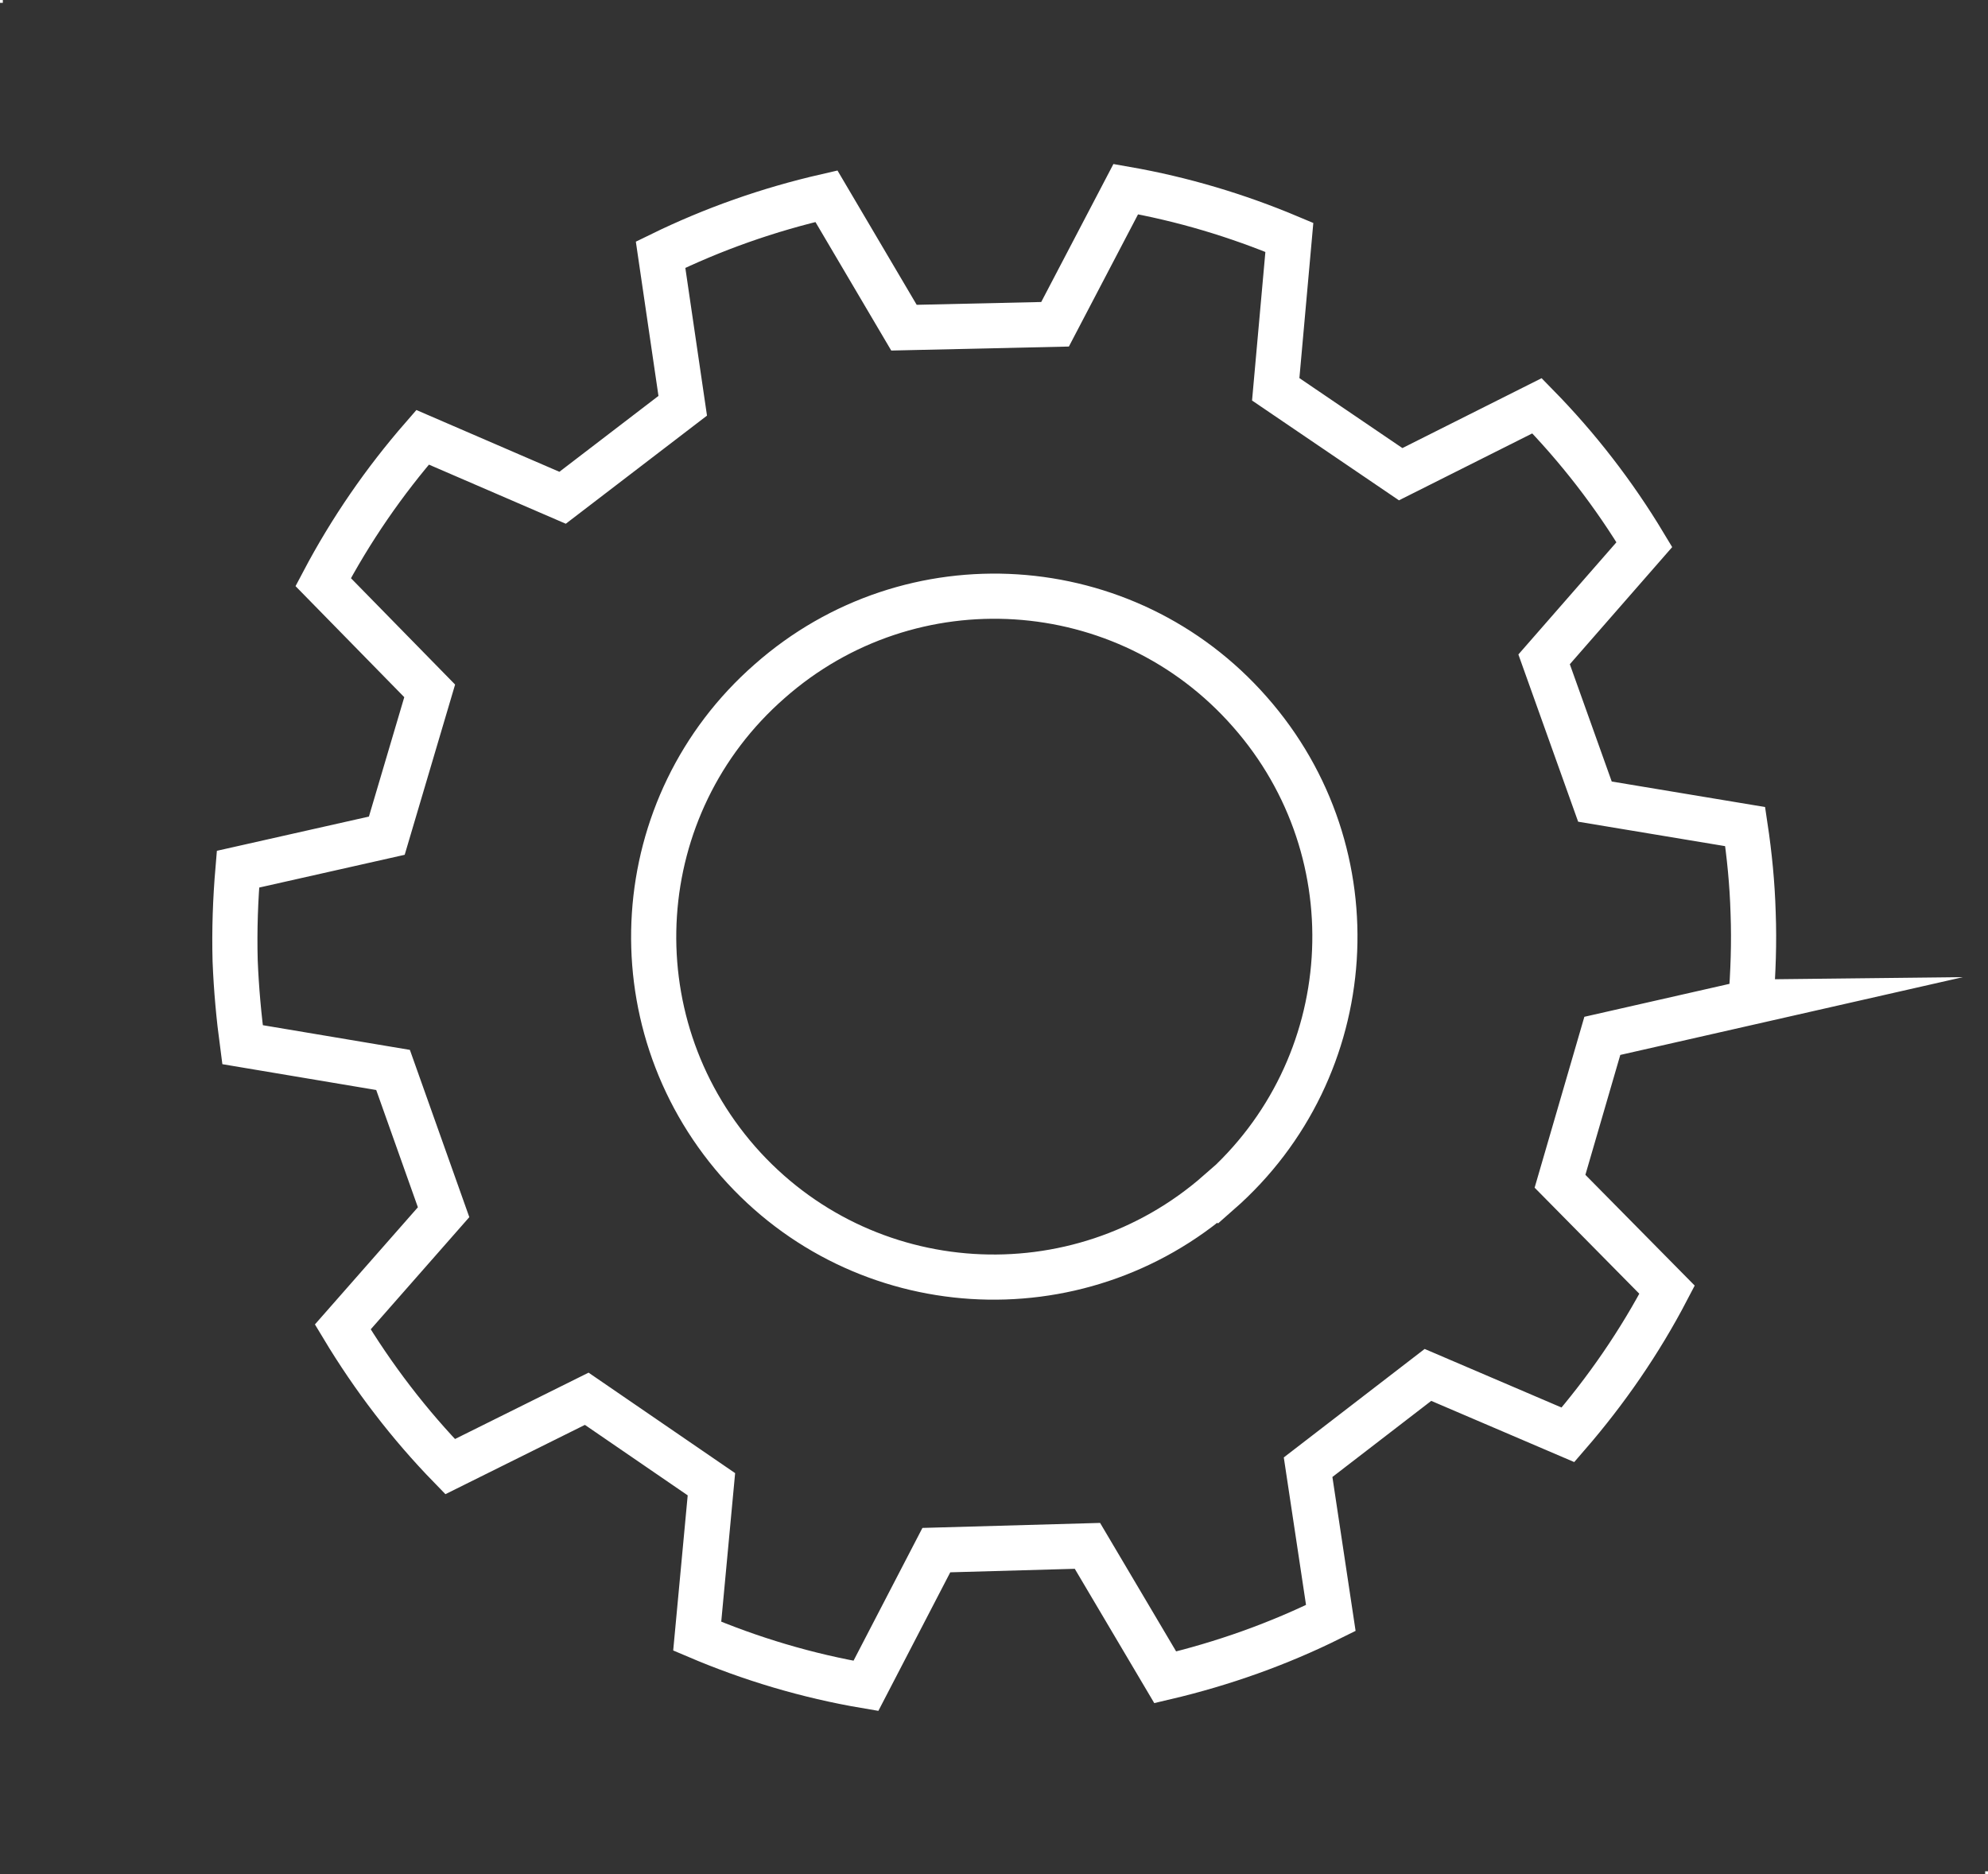 <?xml version="1.0" encoding="UTF-8"?>
<svg id="Capa_1" data-name="Capa 1" xmlns="http://www.w3.org/2000/svg" viewBox="0 0 70 66">
  <rect x="0" y="0" width="70" height="66" fill="#333333" stroke="none"/>
  <defs>
    <style>
      .cls-1 {
        fill: #fff;
        stroke-width: 0px;
      }

      .cls-2 {
        fill: none;
        stroke: #fff;
        stroke-miterlimit: 10;
        stroke-width: 1.59px;
      }
    </style>
  </defs>
  <path class="cls-2" d="M61.65,35.29c.08-1.04.12-2.09.08-3.14-.03-1.03-.13-2.04-.28-3.04l-5.29-.88-1.79-5.01,3.53-4.04c-1.07-1.78-2.34-3.42-3.78-4.89l-4.8,2.41-4.4-2.99.48-5.35c-1.83-.77-3.76-1.35-5.76-1.7l-2.49,4.76-5.32.12-2.73-4.63c-2.05.47-4,1.16-5.84,2.06l.78,5.32-4.23,3.24-4.93-2.13c-1.35,1.55-2.53,3.26-3.5,5.1l3.75,3.83-1.51,5.1-5.24,1.18c-.09,1.06-.13,2.13-.1,3.23.04,1,.13,1.98.26,2.95l5.3.89,1.78,5.01-3.55,4.04c1.07,1.78,2.34,3.44,3.78,4.92l4.81-2.39,4.39,3.01-.5,5.35c1.88.8,3.87,1.4,5.94,1.75l2.48-4.78,5.32-.15,2.74,4.63c2.04-.48,4-1.18,5.83-2.09l-.8-5.31,4.22-3.25,4.93,2.11c1.35-1.56,2.53-3.27,3.49-5.11l-3.77-3.82,1.49-5.12,5.24-1.19ZM42.91,41.99c-4.97,4.36-12.54,3.9-16.92-1.09-4.36-4.99-3.87-12.55,1.11-16.91,4.96-4.38,12.54-3.9,16.91,1.08,4.39,4.98,3.89,12.56-1.09,16.93Z"/>
  <rect class="cls-1" width=".1" height=".1"/>
  <rect class="cls-1" x="69.9" y="65.9" width=".1" height=".1"/>
</svg>